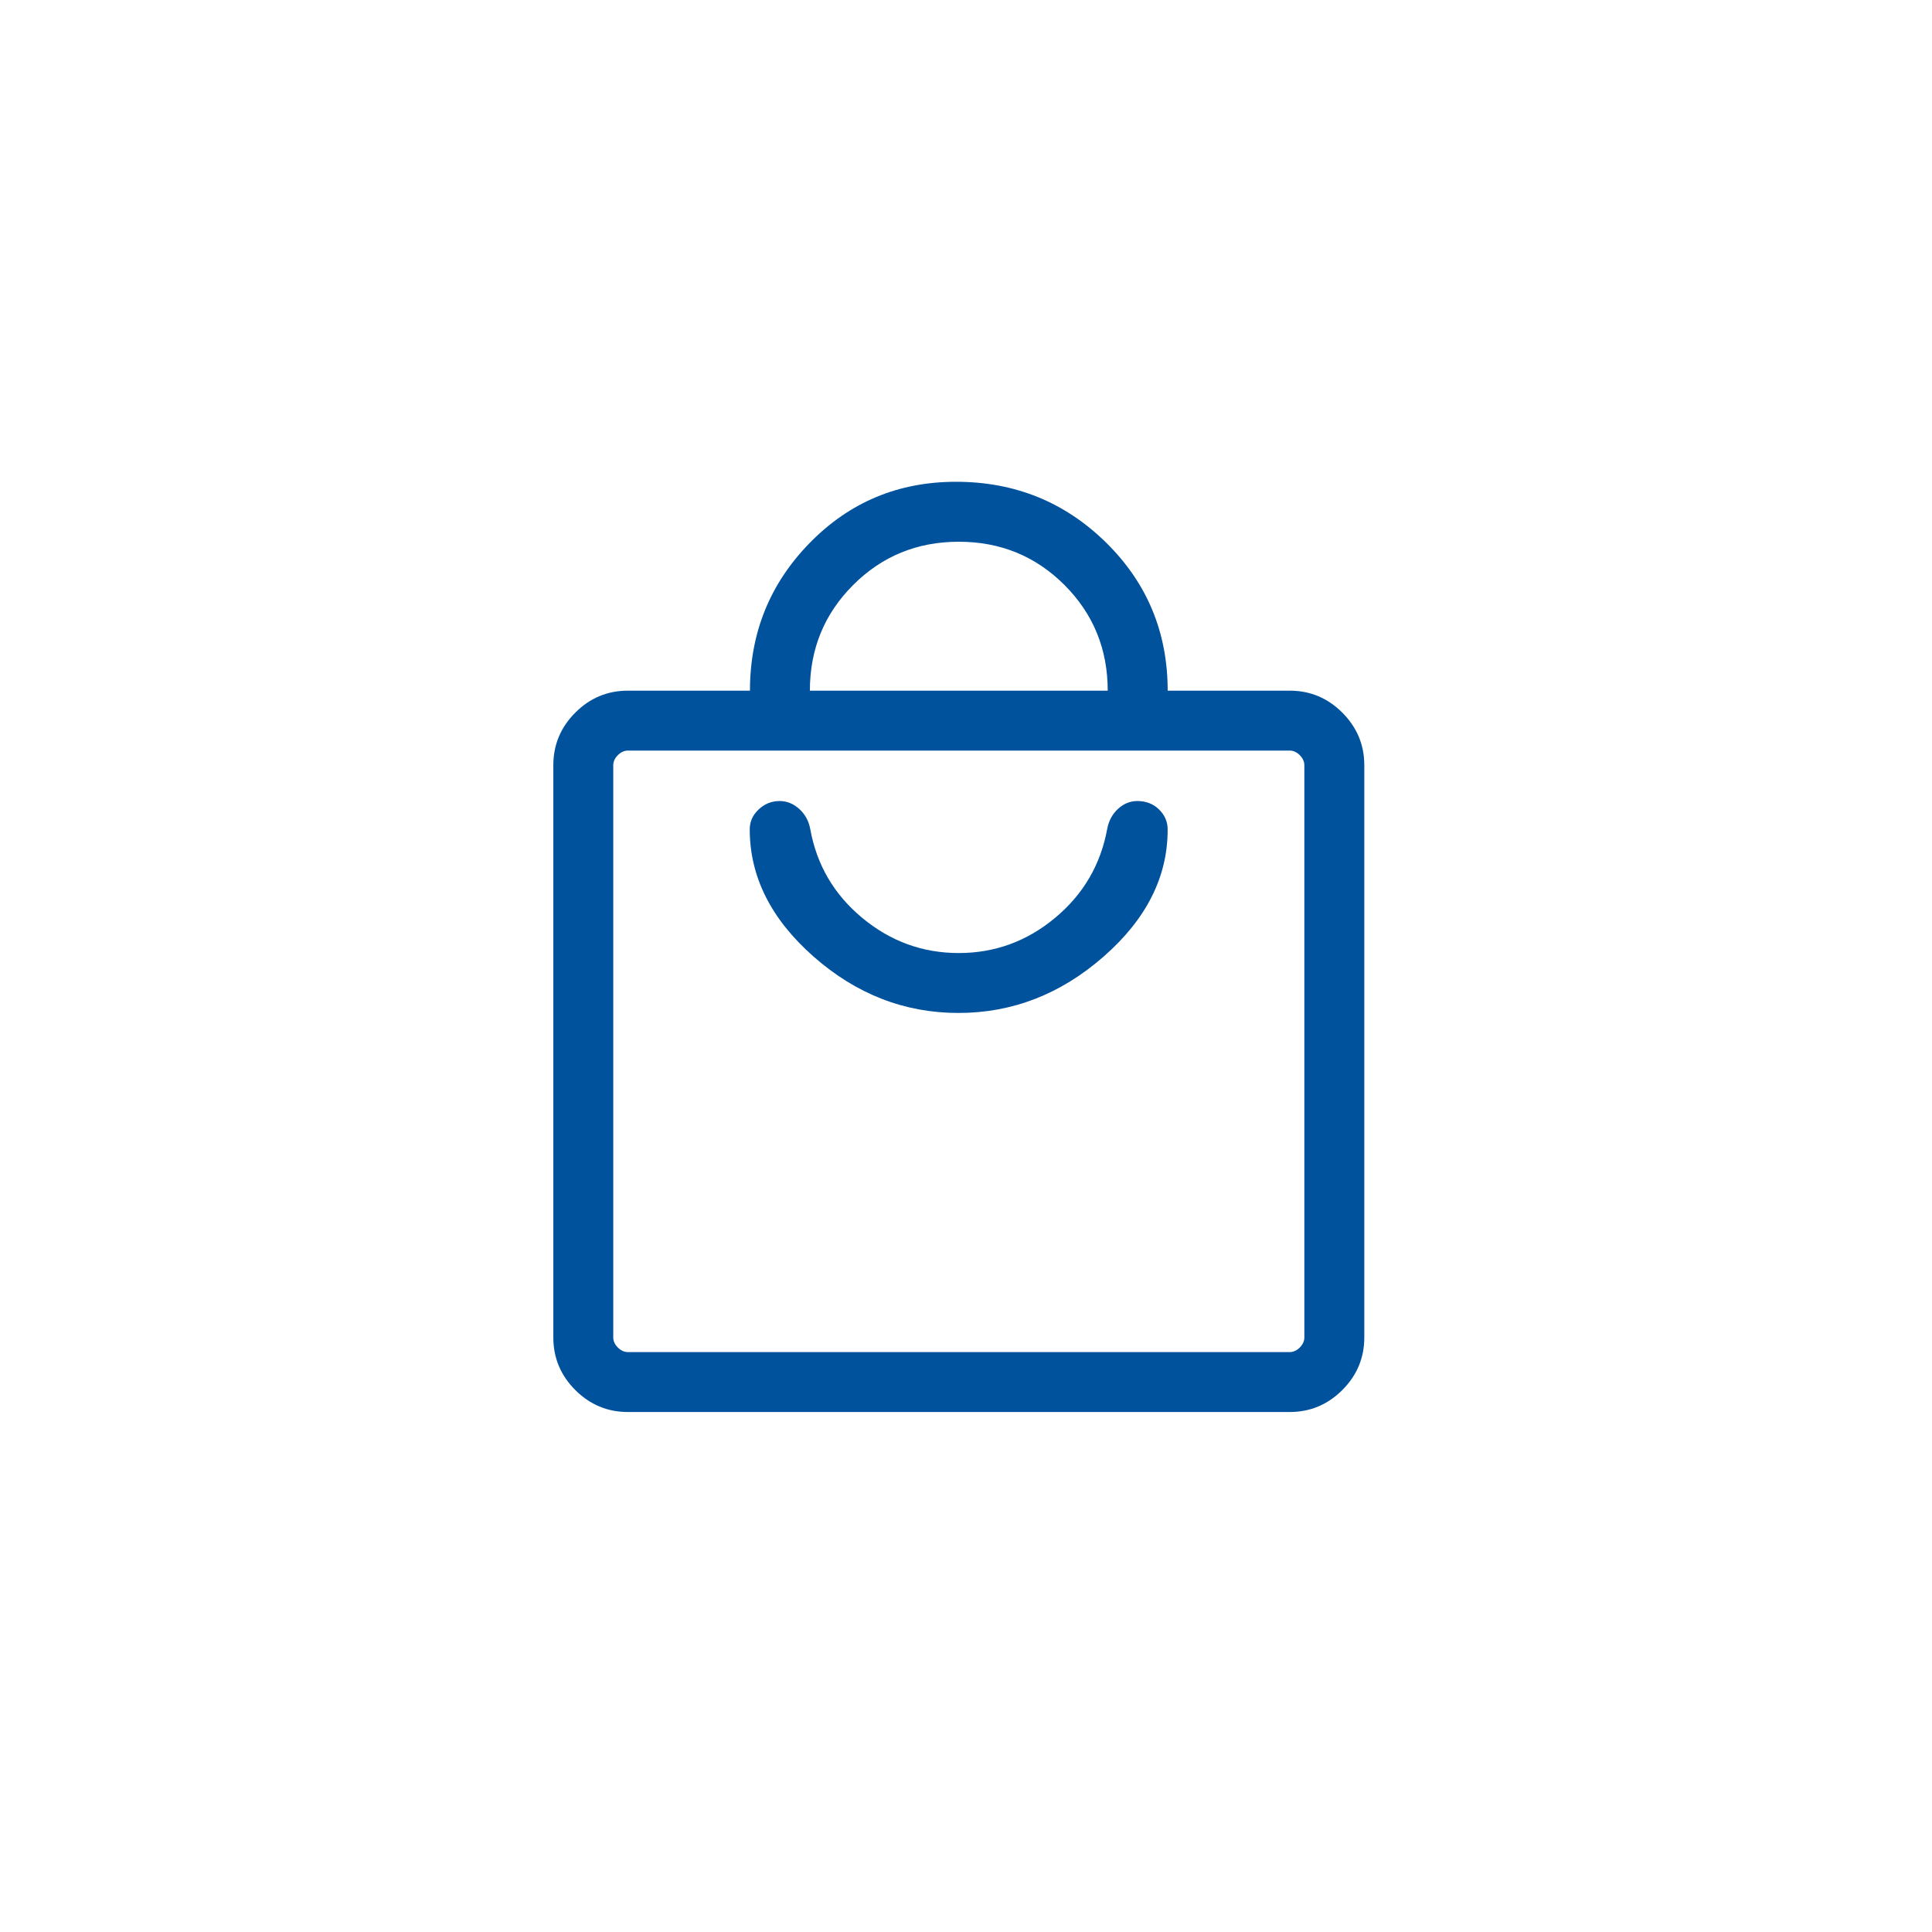 <?xml version="1.0" encoding="UTF-8"?> <svg xmlns="http://www.w3.org/2000/svg" width="62" height="62" viewBox="0 0 62 62" fill="none"><mask id="mask0_249_989" style="mask-type:alpha" maskUnits="userSpaceOnUse" x="12" y="12" width="38" height="38"><rect x="12.399" y="12.4" width="36.741" height="36.741" fill="#D9D9D9"></rect></mask><g mask="url(#mask0_249_989)"><path d="M20.151 45.313C19.495 45.313 18.932 45.078 18.462 44.608C17.992 44.138 17.757 43.575 17.757 42.919V24.558C17.757 23.902 17.992 23.34 18.462 22.869C18.932 22.399 19.495 22.164 20.151 22.164H24.067C24.067 20.311 24.706 18.731 25.985 17.423C27.263 16.115 28.828 15.461 30.681 15.461C32.565 15.461 34.168 16.11 35.49 17.407C36.811 18.705 37.472 20.29 37.472 22.164H41.387C42.043 22.164 42.606 22.399 43.076 22.869C43.546 23.34 43.782 23.902 43.782 24.558V42.919C43.782 43.575 43.546 44.138 43.076 44.608C42.606 45.078 42.043 45.313 41.387 45.313H20.151ZM20.151 43.39H41.387C41.505 43.39 41.613 43.341 41.711 43.243C41.809 43.145 41.858 43.036 41.858 42.919V24.558C41.858 24.441 41.809 24.333 41.711 24.234C41.613 24.136 41.505 24.087 41.387 24.087H20.151C20.034 24.087 19.926 24.136 19.827 24.234C19.729 24.333 19.68 24.441 19.68 24.558V42.919C19.68 43.036 19.729 43.145 19.827 43.243C19.926 43.341 20.034 43.39 20.151 43.39ZM25.99 22.164H35.548C35.548 20.829 35.085 19.699 34.16 18.773C33.234 17.848 32.104 17.385 30.769 17.385C29.434 17.385 28.304 17.848 27.379 18.773C26.453 19.699 25.99 20.829 25.99 22.164ZM30.757 32.507C32.485 32.507 34.037 31.905 35.414 30.7C36.79 29.496 37.476 28.134 37.471 26.615C37.471 26.369 37.378 26.155 37.194 25.976C37.009 25.796 36.778 25.706 36.498 25.706C36.268 25.706 36.062 25.79 35.88 25.956C35.698 26.123 35.582 26.337 35.532 26.6C35.32 27.752 34.763 28.703 33.859 29.455C32.956 30.208 31.925 30.584 30.766 30.584C29.608 30.584 28.575 30.208 27.669 29.455C26.763 28.703 26.207 27.752 26.001 26.6C25.951 26.338 25.832 26.124 25.645 25.957C25.458 25.79 25.25 25.706 25.022 25.706C24.761 25.706 24.536 25.796 24.346 25.976C24.155 26.155 24.06 26.369 24.06 26.615C24.06 28.135 24.744 29.497 26.112 30.701C27.481 31.905 29.029 32.507 30.757 32.507Z" fill="#00529D"></path></g></svg> 